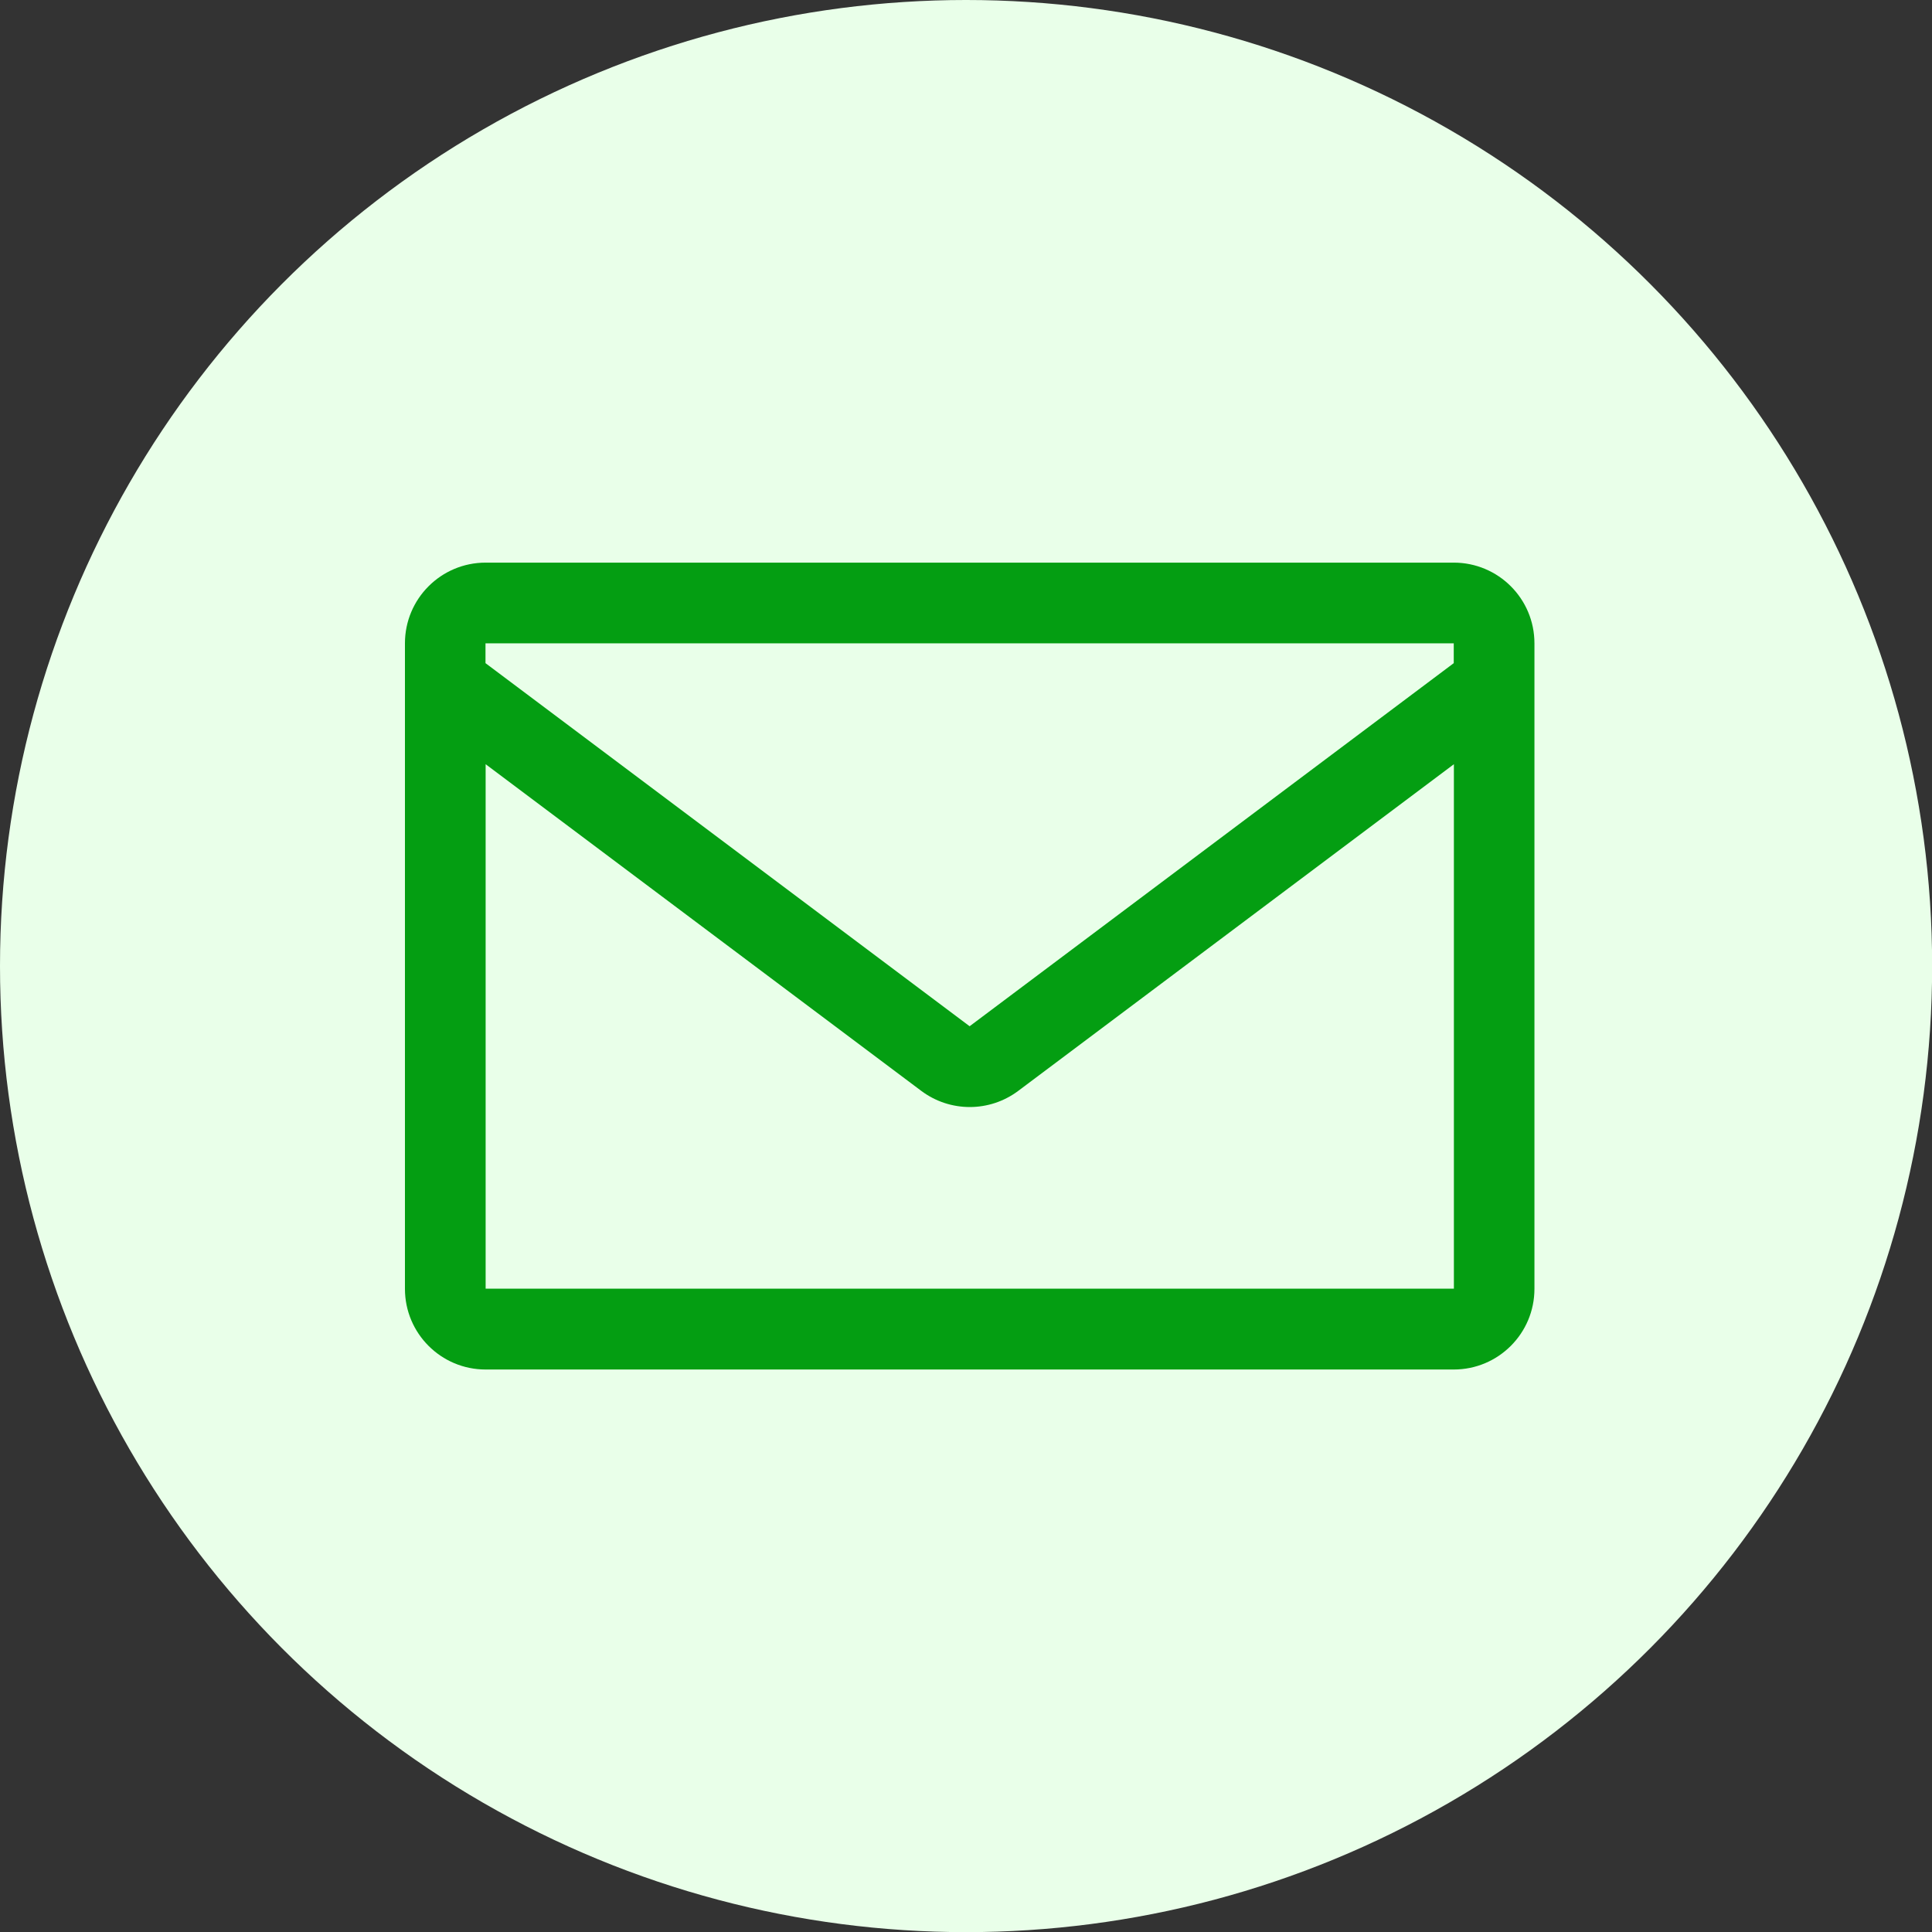 <svg xmlns="http://www.w3.org/2000/svg" id="Capa_2" data-name="Capa 2" viewBox="0 0 141.27 141.27"><rect x="0" y="0" width="141.27" height="141.27" fill="#333333" stroke="none"/><defs><style>      .cls-1 {        fill: #049e12;      }      .cls-1, .cls-2 {        stroke-width: 0px;      }      .cls-2 {        fill: #e9ffe9;      }    </style></defs><g id="Capa_1-2" data-name="Capa 1"><circle class="cls-2" cx="70.64" cy="70.64" r="70.64"></circle><g id="_2_mail" data-name=" 2 mail"><path class="cls-1" d="M106.3,41.14H35.51c-3.26,0-5.9,2.64-5.9,5.9v47.2c0,3.26,2.64,5.9,5.9,5.9h70.79c3.26,0,5.9-2.64,5.9-5.9v-47.2c0-3.26-2.64-5.9-5.9-5.9ZM106.3,47.04v1.45l-35.4,26.55-35.4-26.55v-1.45h70.79ZM35.51,94.23v-38.35l31.86,23.89c2.1,1.57,4.98,1.57,7.08,0l31.86-23.89v38.35H35.51Z"></path></g></g></svg>